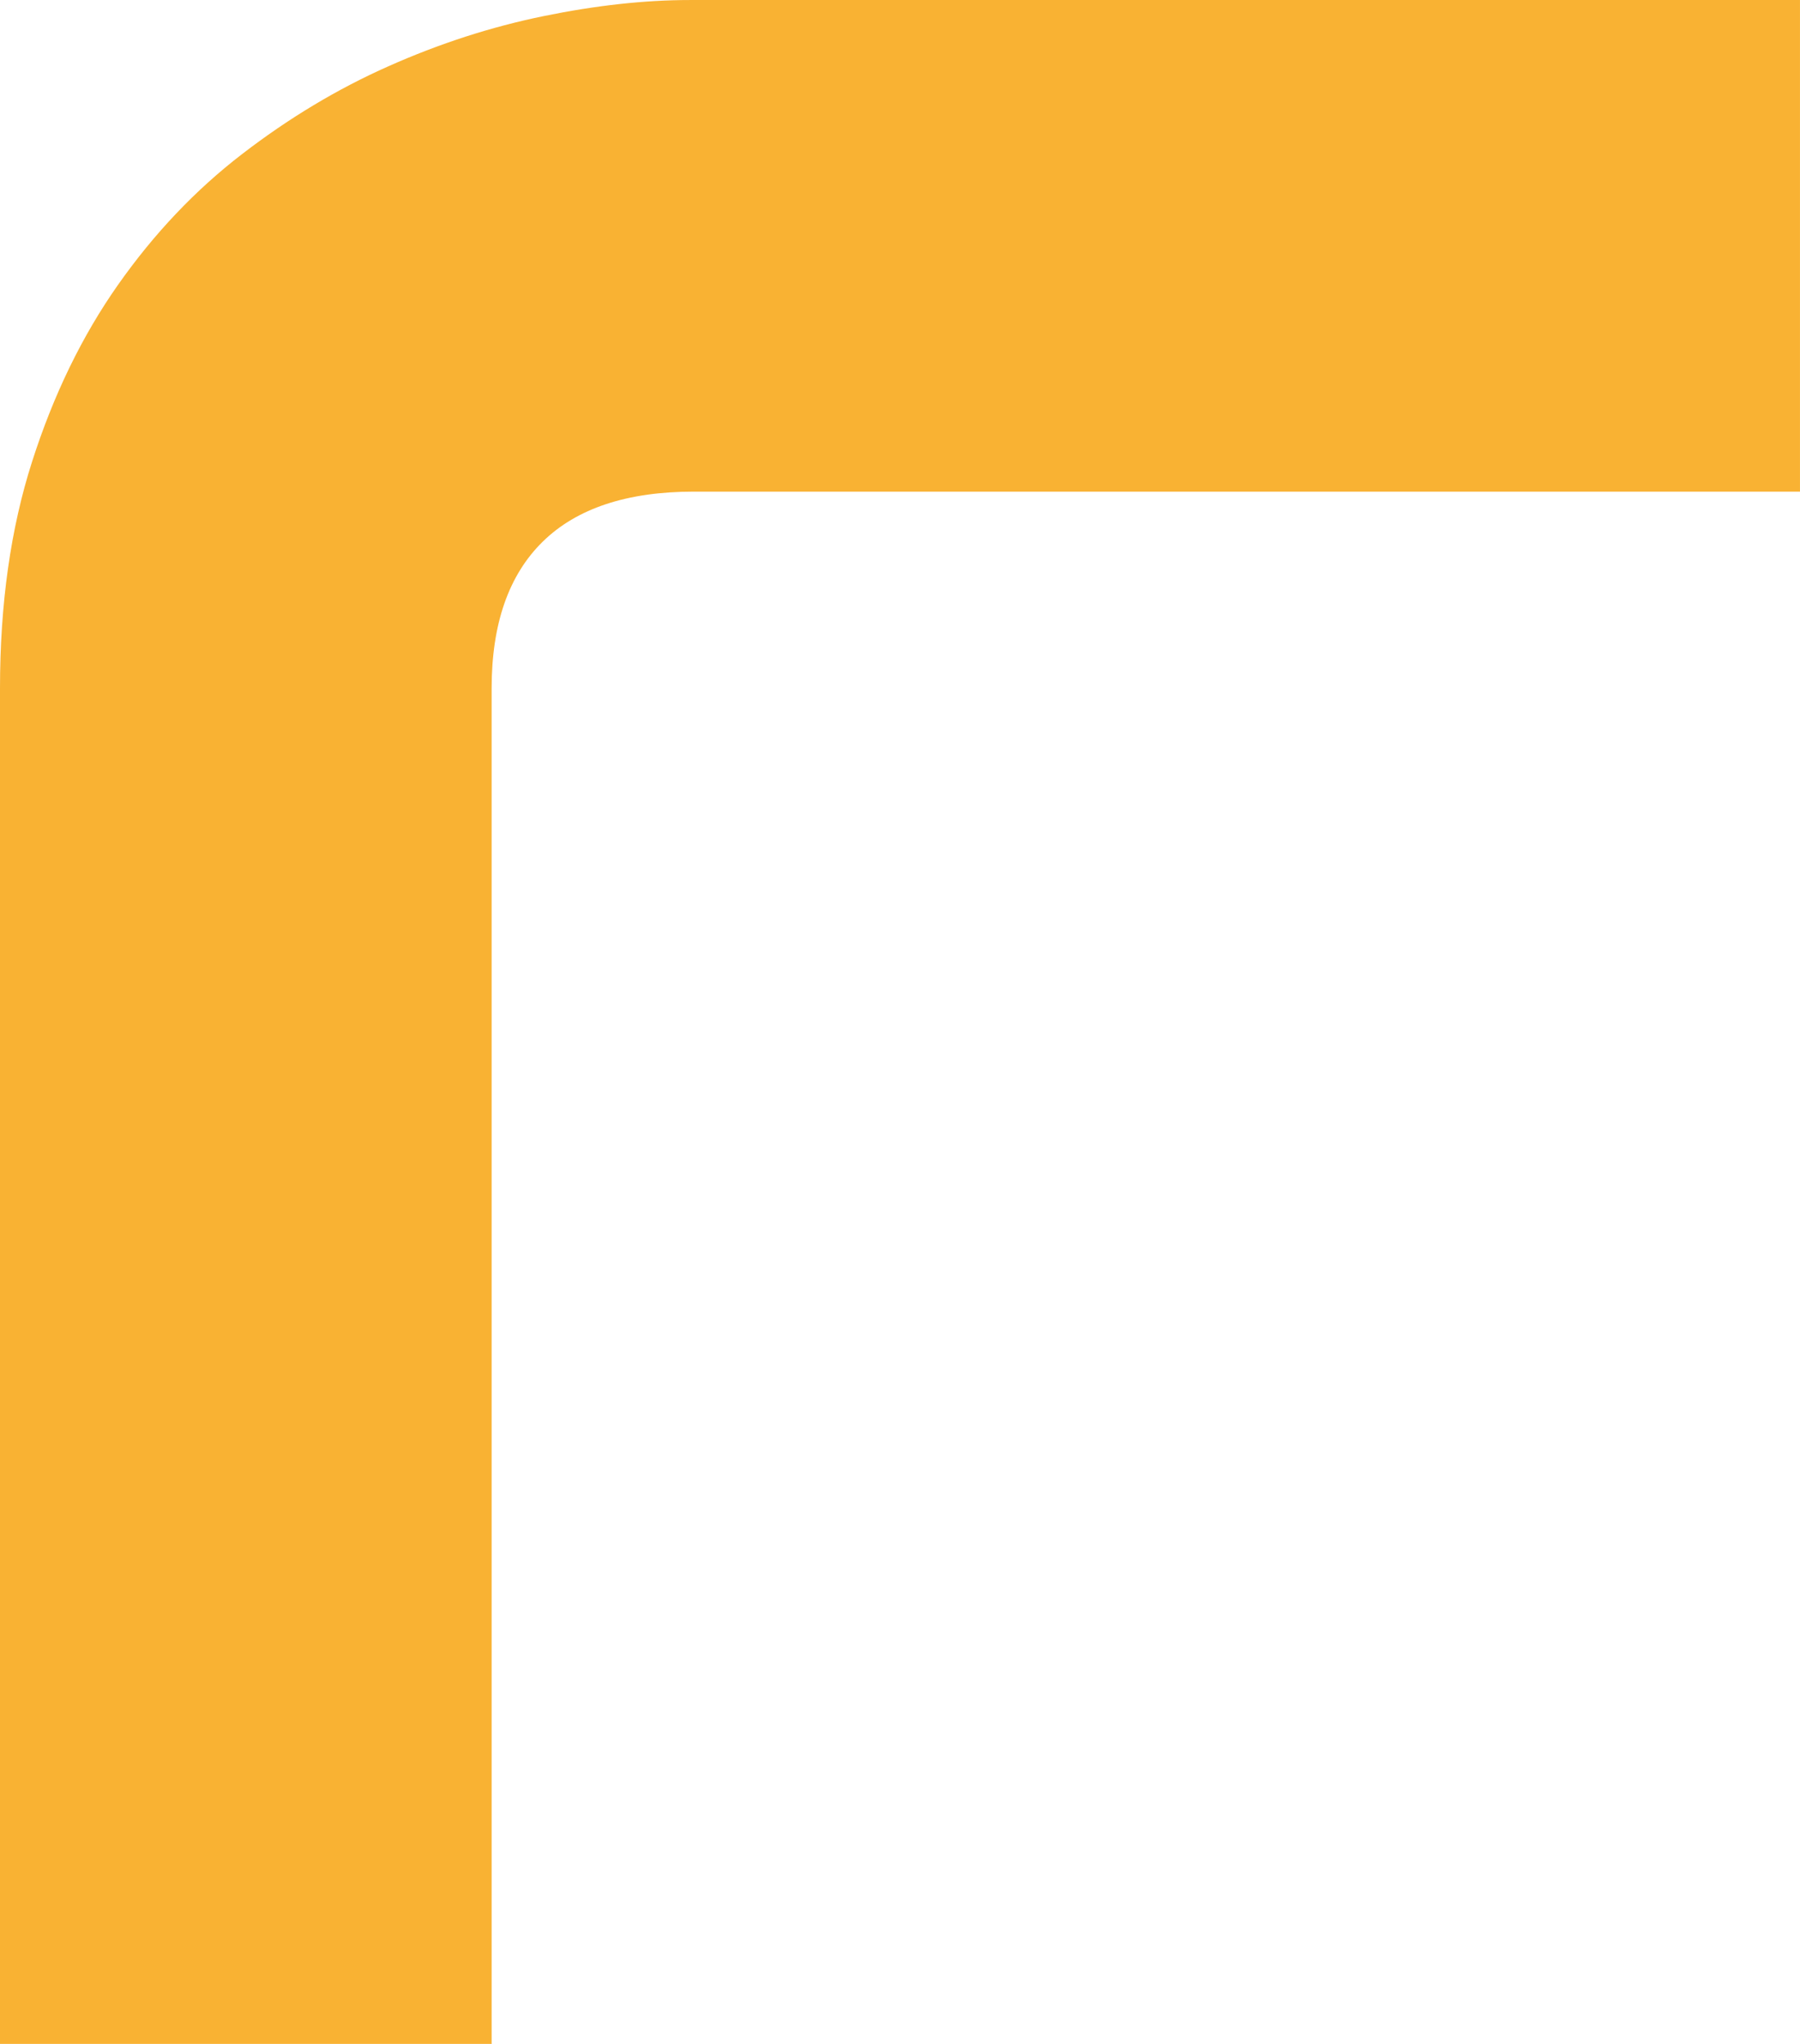 <?xml version="1.0" encoding="UTF-8"?><svg xmlns="http://www.w3.org/2000/svg" viewBox="0 0 903 1025.4"><g style="isolation:isolate;"><g id="uuid-b3b035be-e1b7-49bd-8be0-79e164b8bc6a"><path d="M903,246.64H348.12c-33.53,0-58.8,8.38-75.87,25.12-17.07,16.76-25.61,41.26-25.61,73.51v680.13H0V345.27c0-42.35,5.37-80.28,16.14-113.81,10.74-33.53,25.12-63.08,43.15-88.69,18.03-25.61,38.71-47.43,62.12-65.44,23.41-18.03,47.9-32.75,73.51-44.11,25.61-11.39,51.53-19.77,77.79-25.14,26.23-5.37,50.75-8.07,73.51-8.07h556.77v246.64Z" style="fill:#f9b233; mix-blend-mode:multiply; stroke-width:0px;"/></g></g></svg>